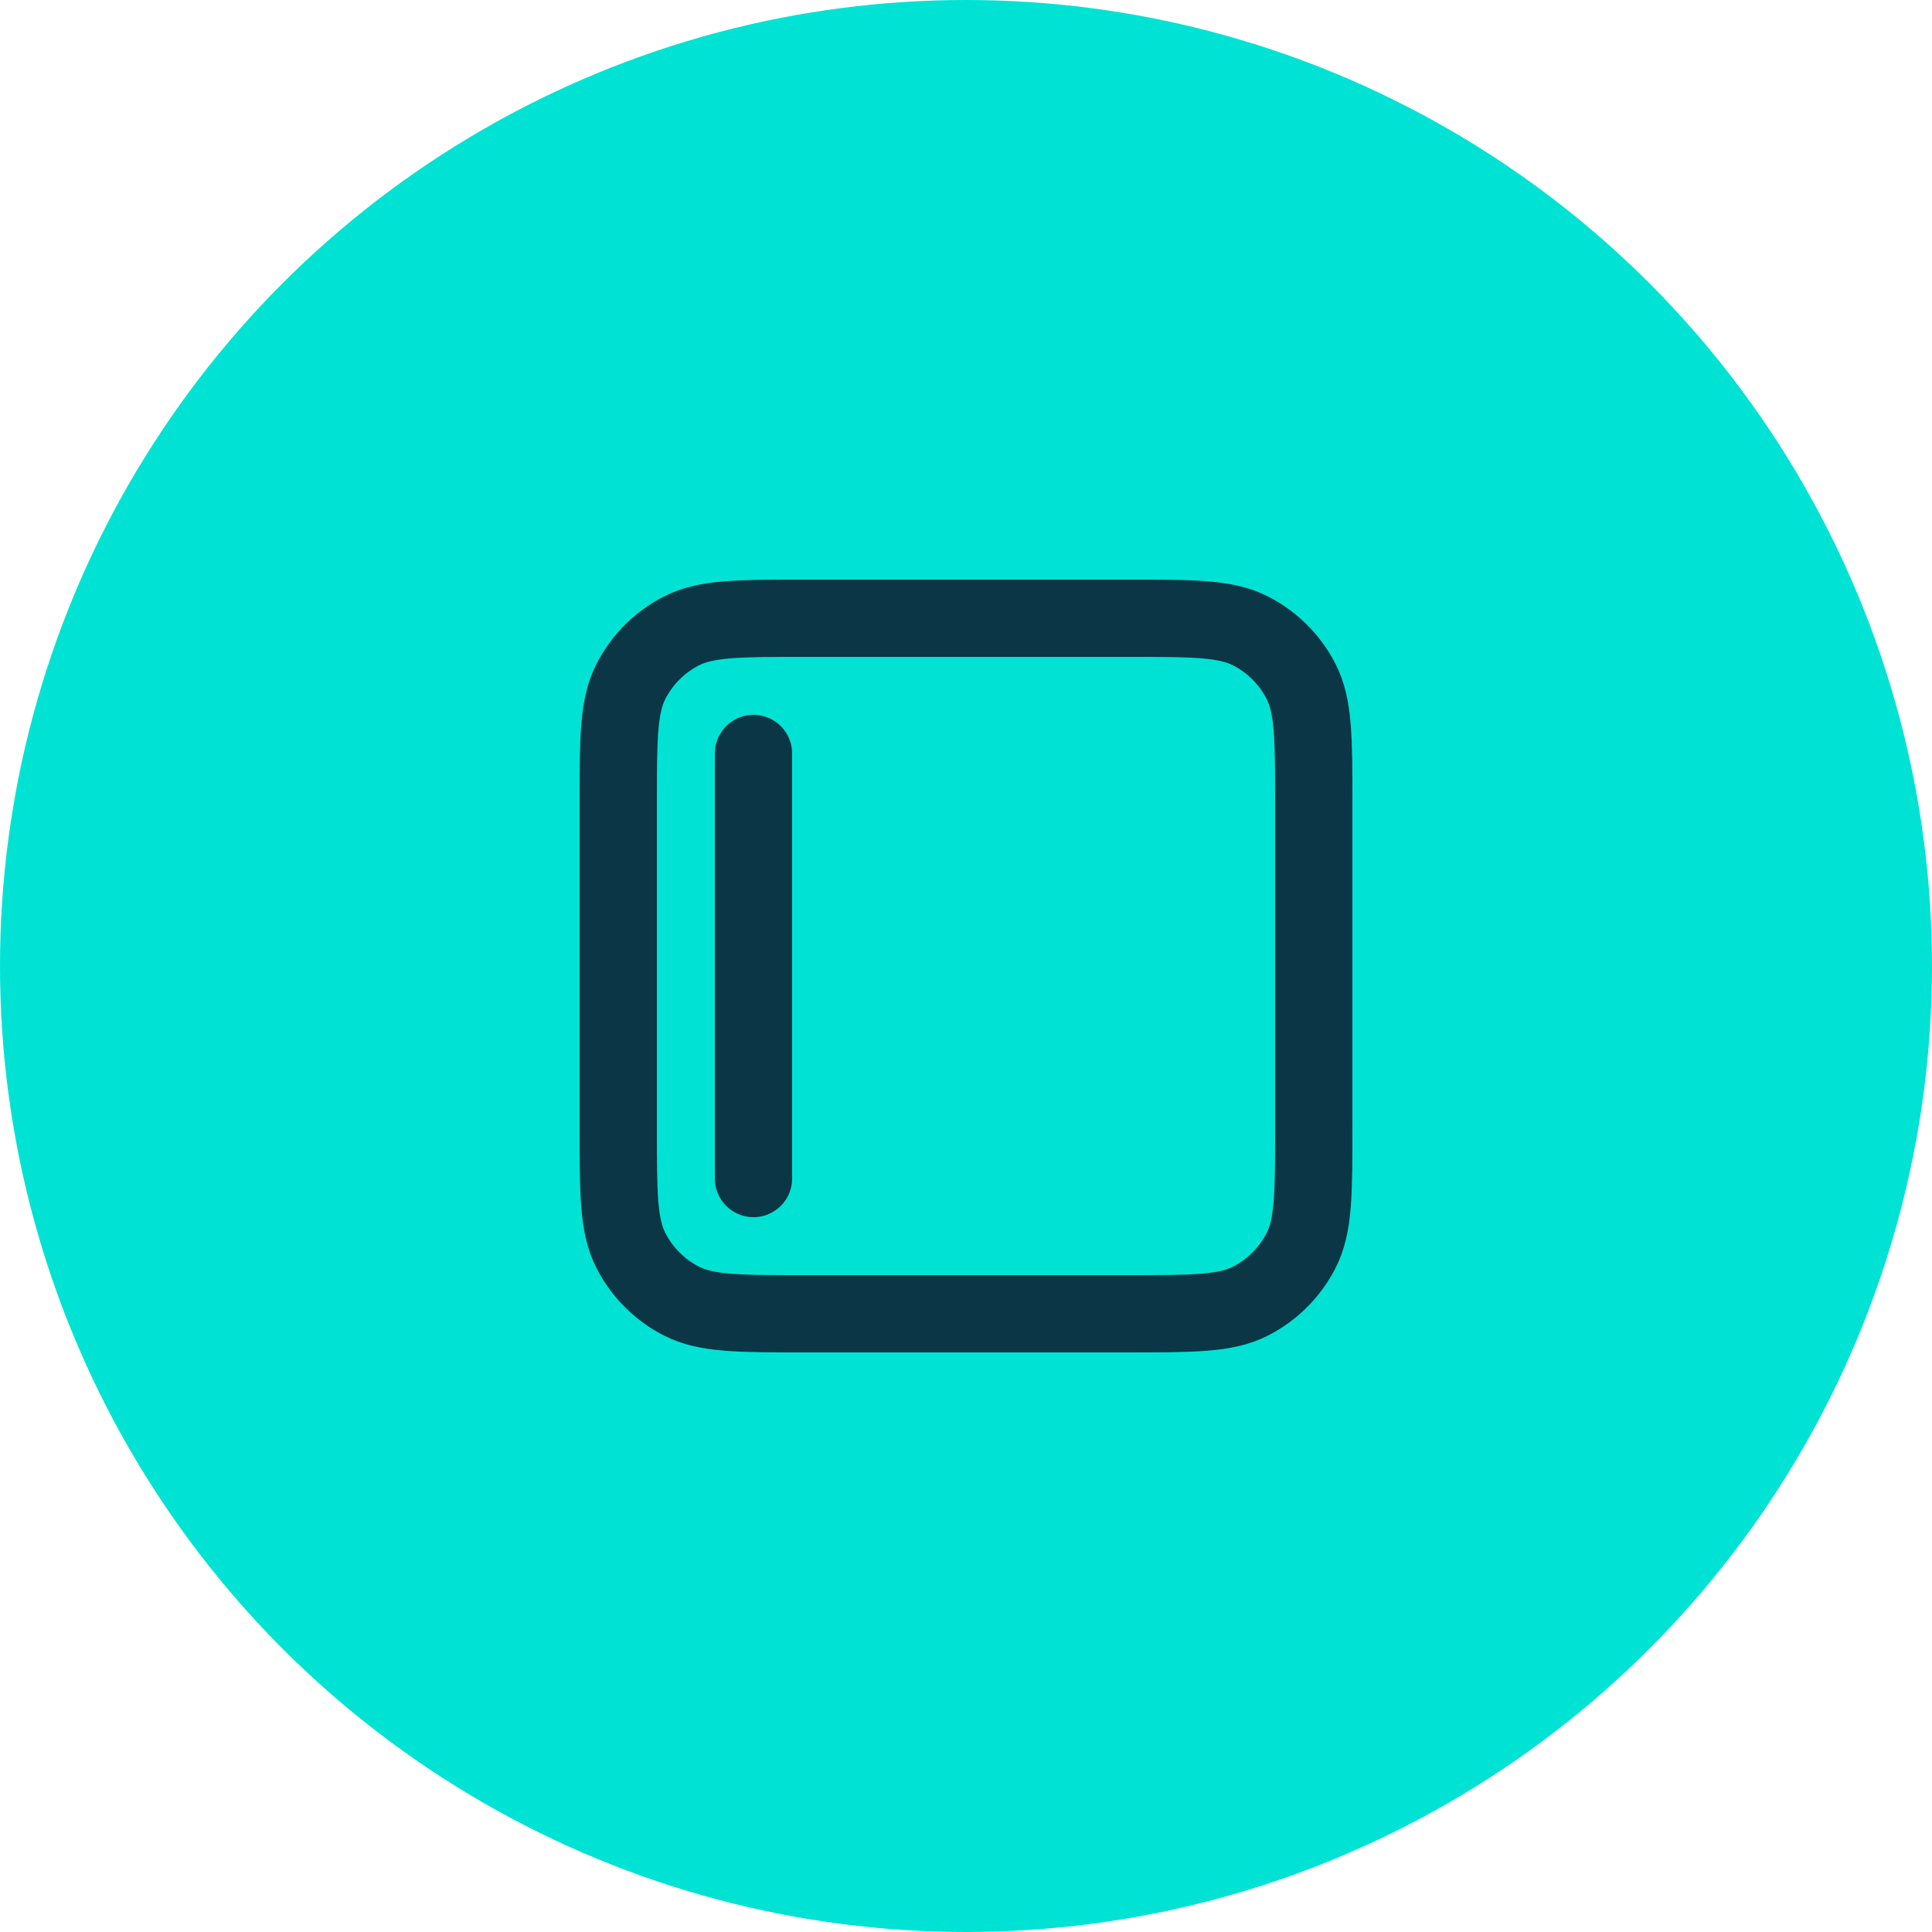 <svg width="50" height="50" viewBox="0 0 50 50" fill="none" xmlns="http://www.w3.org/2000/svg">
<circle cx="25" cy="25" r="25" fill="#00E3D4"/>
<path d="M19.5 30.5L19.5 19.5M20.8 16H29.2C30.88 16 31.72 16 32.362 16.327C32.926 16.615 33.385 17.073 33.673 17.638C34 18.28 34 19.12 34 20.8V29.2C34 30.88 34 31.72 33.673 32.362C33.385 32.926 32.926 33.385 32.362 33.673C31.72 34 30.88 34 29.2 34H20.8C19.12 34 18.28 34 17.638 33.673C17.073 33.385 16.615 32.926 16.327 32.362C16 31.72 16 30.88 16 29.2V20.8C16 19.12 16 18.28 16.327 17.638C16.615 17.073 17.073 16.615 17.638 16.327C18.28 16 19.12 16 20.8 16Z" stroke="#0B3646" stroke-width="2" stroke-linecap="round" stroke-linejoin="round"/>
</svg>
